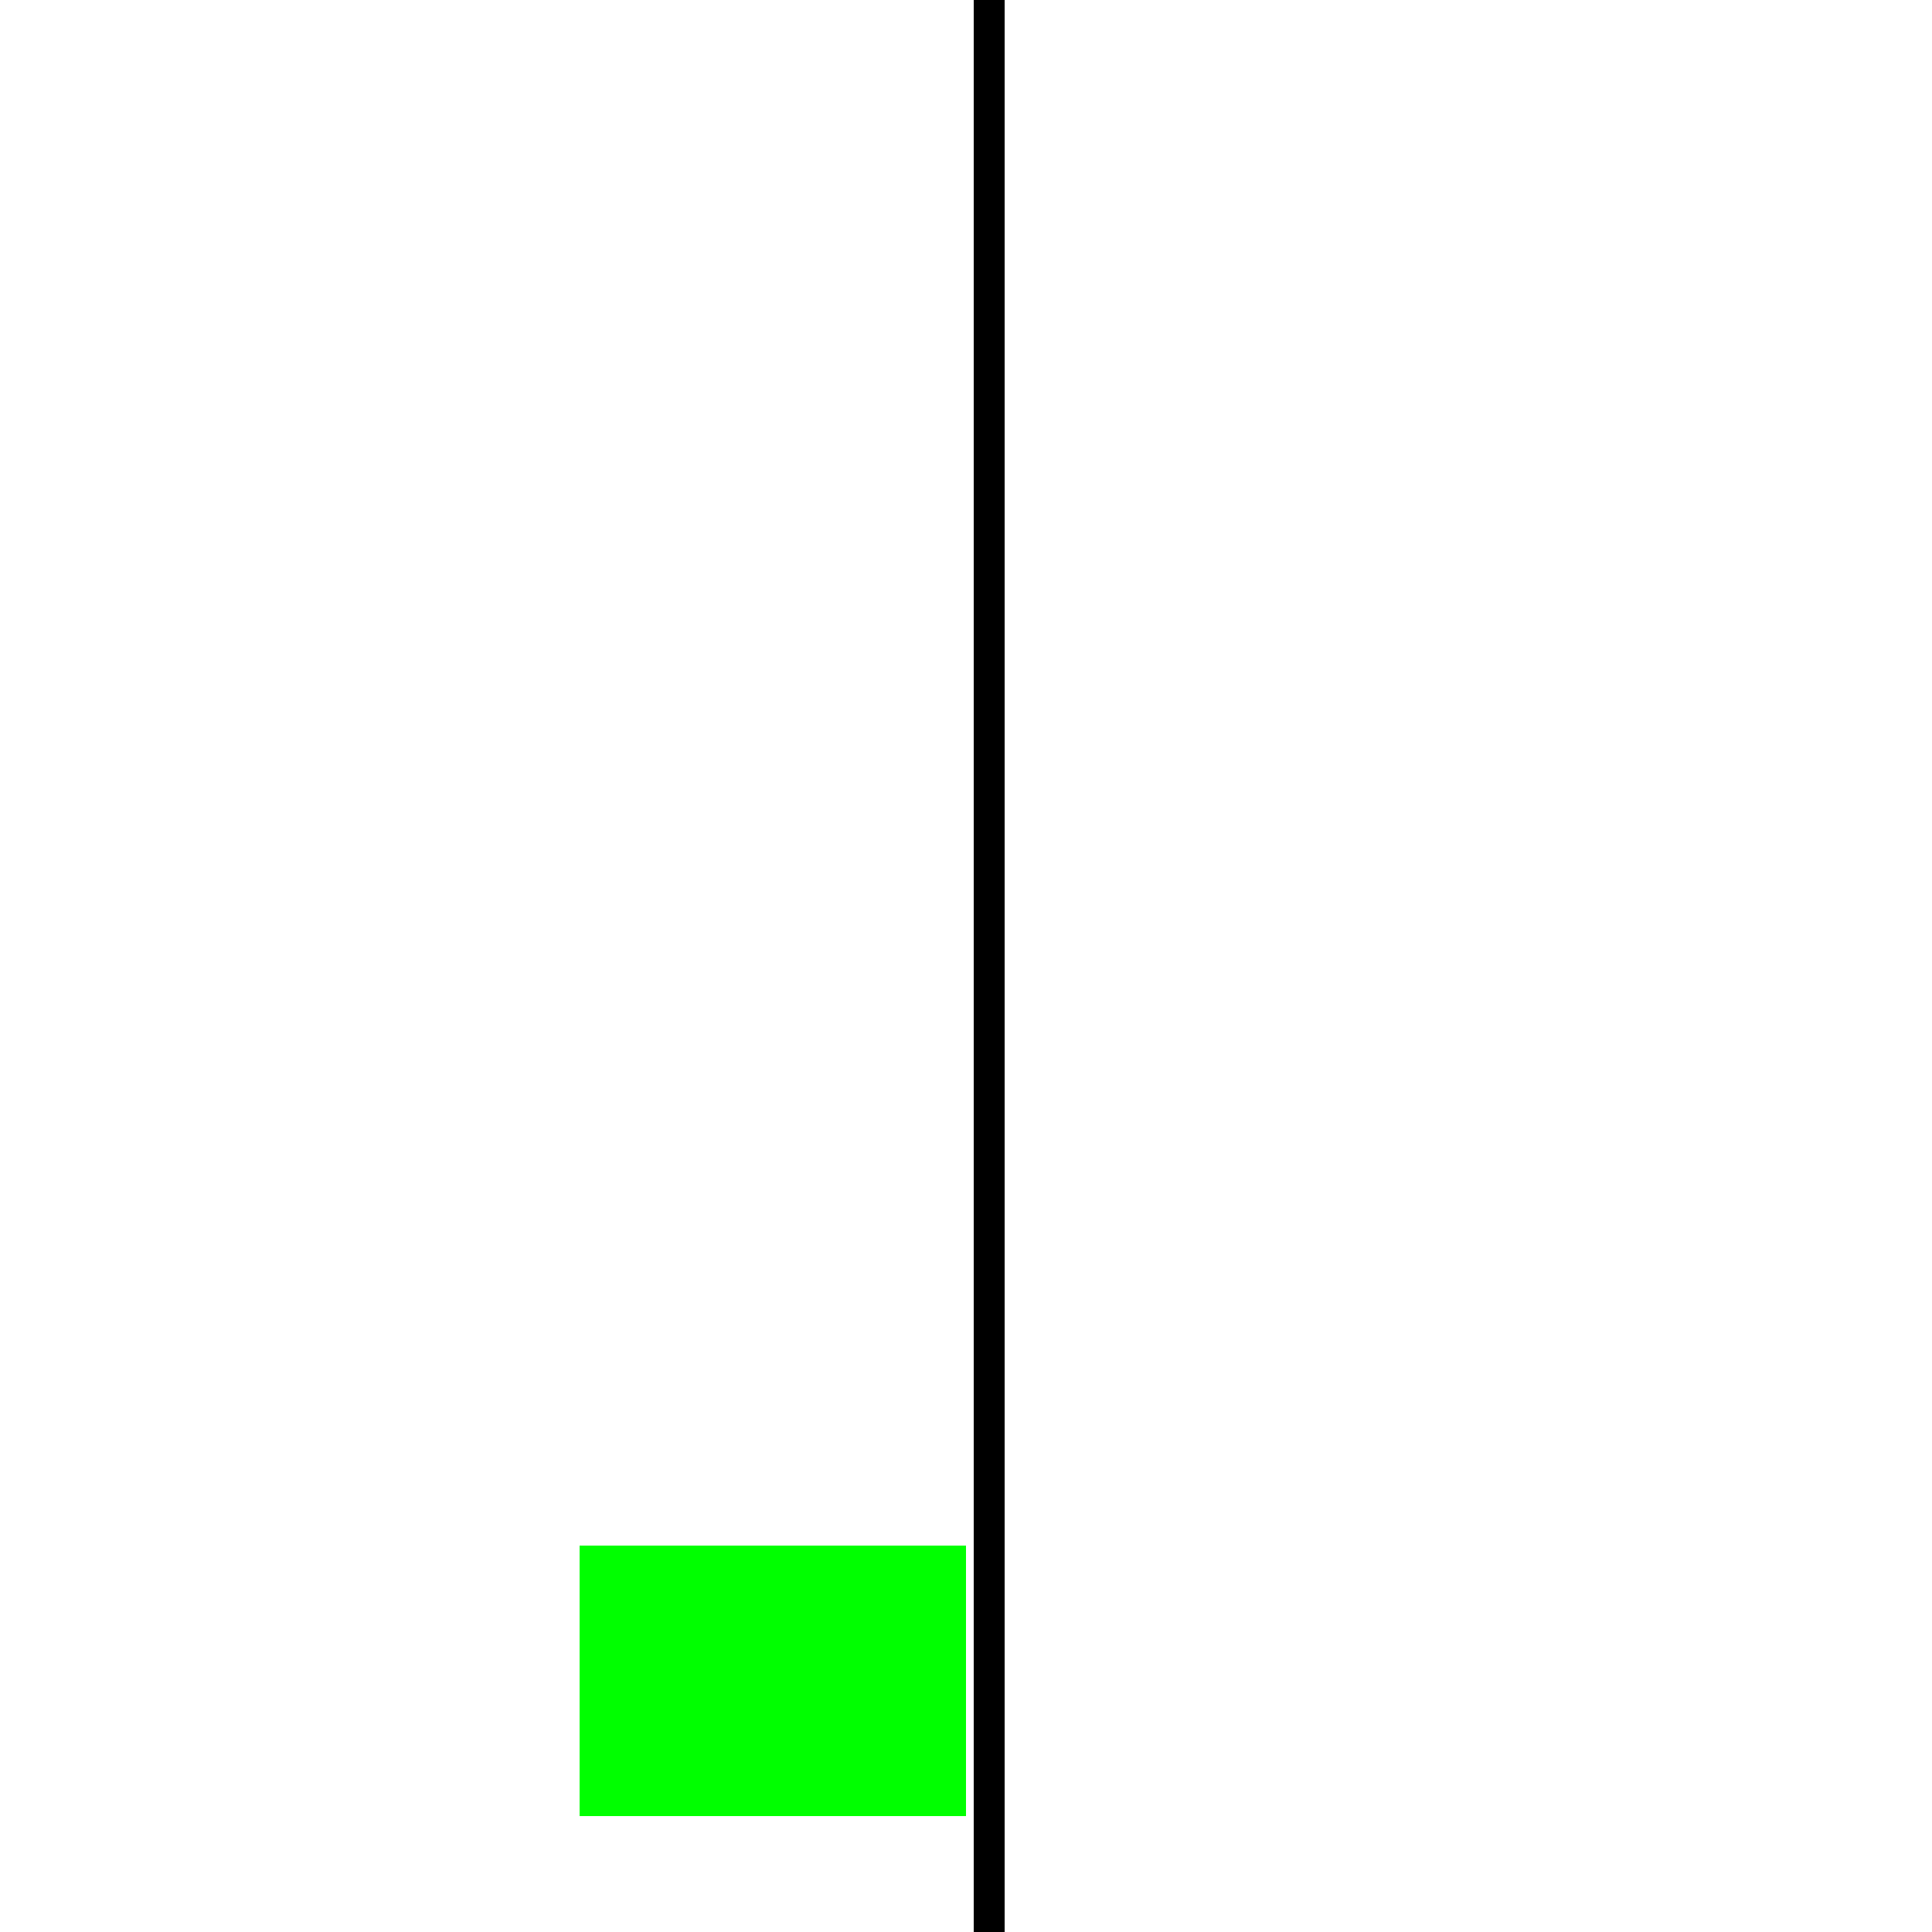 <!--

Generated by DrawGPT.
Free, open source, AI generated images in SVG, PNG, and HTML Canvas format.
https://drawgpt.ai

Created: 2023-09-26T06:07:53.519Z
Link: https://drawgpt.ai/prompt/29744/

-->
<svg xmlns="http://www.w3.org/2000/svg" xmlns:xlink="http://www.w3.org/1999/xlink" width="500" height="500"><defs/><g><rect fill="#ffffff" stroke="none" x="0" y="0" width="512" height="512"/><path fill="none" stroke="#000000" paint-order="fill stroke markers" d=" M 256 0 L 256 512" stroke-miterlimit="10" stroke-width="8" stroke-dasharray=""/><rect fill="#00ff00" stroke="none" x="150" y="400" width="100" height="70"/></g></svg>